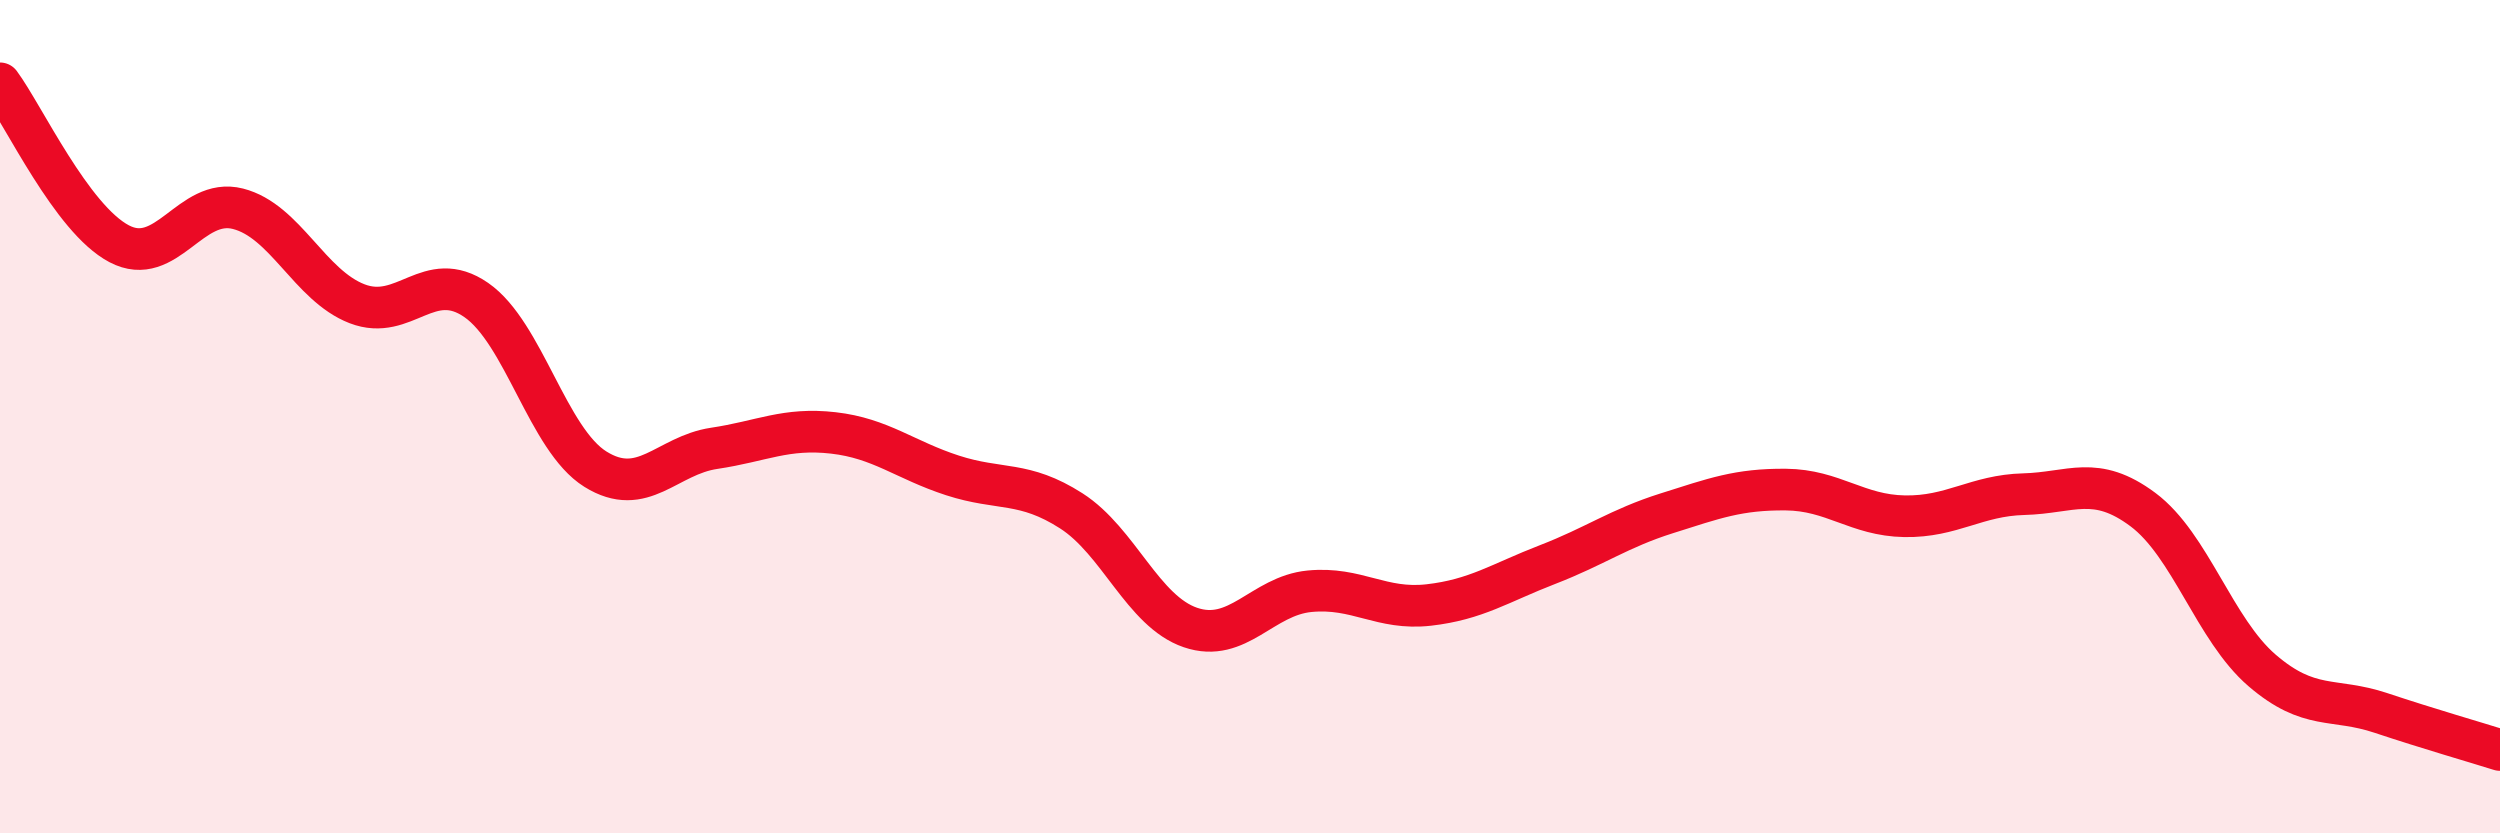 
    <svg width="60" height="20" viewBox="0 0 60 20" xmlns="http://www.w3.org/2000/svg">
      <path
        d="M 0,2 C 0.57,2.77 1.72,5.25 2.86,5.85 C 4,6.45 4.57,4.72 5.71,5.01 C 6.85,5.3 7.43,6.85 8.57,7.29 C 9.71,7.73 10.29,6.41 11.43,7.2 C 12.57,7.99 13.15,10.55 14.29,11.26 C 15.43,11.97 16,10.93 17.14,10.76 C 18.28,10.59 18.86,10.26 20,10.39 C 21.14,10.52 21.72,11.04 22.86,11.41 C 24,11.78 24.57,11.53 25.71,12.26 C 26.85,12.99 27.43,14.67 28.57,15.06 C 29.71,15.45 30.29,14.3 31.43,14.19 C 32.57,14.08 33.15,14.65 34.29,14.52 C 35.43,14.39 36,13.99 37.14,13.55 C 38.28,13.11 38.86,12.68 40,12.32 C 41.14,11.96 41.72,11.74 42.86,11.75 C 44,11.76 44.57,12.37 45.71,12.39 C 46.85,12.41 47.43,11.89 48.57,11.86 C 49.71,11.83 50.29,11.38 51.43,12.23 C 52.57,13.08 53.15,15.11 54.29,16.09 C 55.43,17.07 56,16.73 57.14,17.11 C 58.28,17.49 59.43,17.82 60,18L60 20L0 20Z"
        fill="#EB0A25"
        opacity="0.1"
        stroke-linecap="round"
        stroke-linejoin="round"
      />
      <path
        d="M 0,2 C 0.57,2.77 1.72,5.25 2.86,5.85 C 4,6.45 4.57,4.72 5.71,5.01 C 6.85,5.3 7.43,6.85 8.57,7.29 C 9.71,7.73 10.29,6.41 11.43,7.2 C 12.57,7.99 13.15,10.55 14.29,11.26 C 15.43,11.97 16,10.93 17.14,10.76 C 18.28,10.59 18.86,10.26 20,10.39 C 21.14,10.52 21.72,11.04 22.86,11.41 C 24,11.78 24.57,11.53 25.71,12.26 C 26.85,12.99 27.43,14.67 28.57,15.06 C 29.71,15.45 30.29,14.3 31.43,14.19 C 32.57,14.08 33.15,14.65 34.29,14.52 C 35.43,14.39 36,13.99 37.14,13.55 C 38.28,13.11 38.86,12.68 40,12.32 C 41.14,11.96 41.72,11.74 42.86,11.75 C 44,11.76 44.57,12.37 45.71,12.39 C 46.85,12.41 47.43,11.89 48.57,11.86 C 49.71,11.83 50.29,11.38 51.43,12.23 C 52.57,13.08 53.15,15.11 54.29,16.09 C 55.43,17.07 56,16.73 57.14,17.11 C 58.28,17.49 59.43,17.82 60,18"
        stroke="#EB0A25"
        stroke-width="1"
        fill="none"
        stroke-linecap="round"
        stroke-linejoin="round"
      />
    </svg>
  